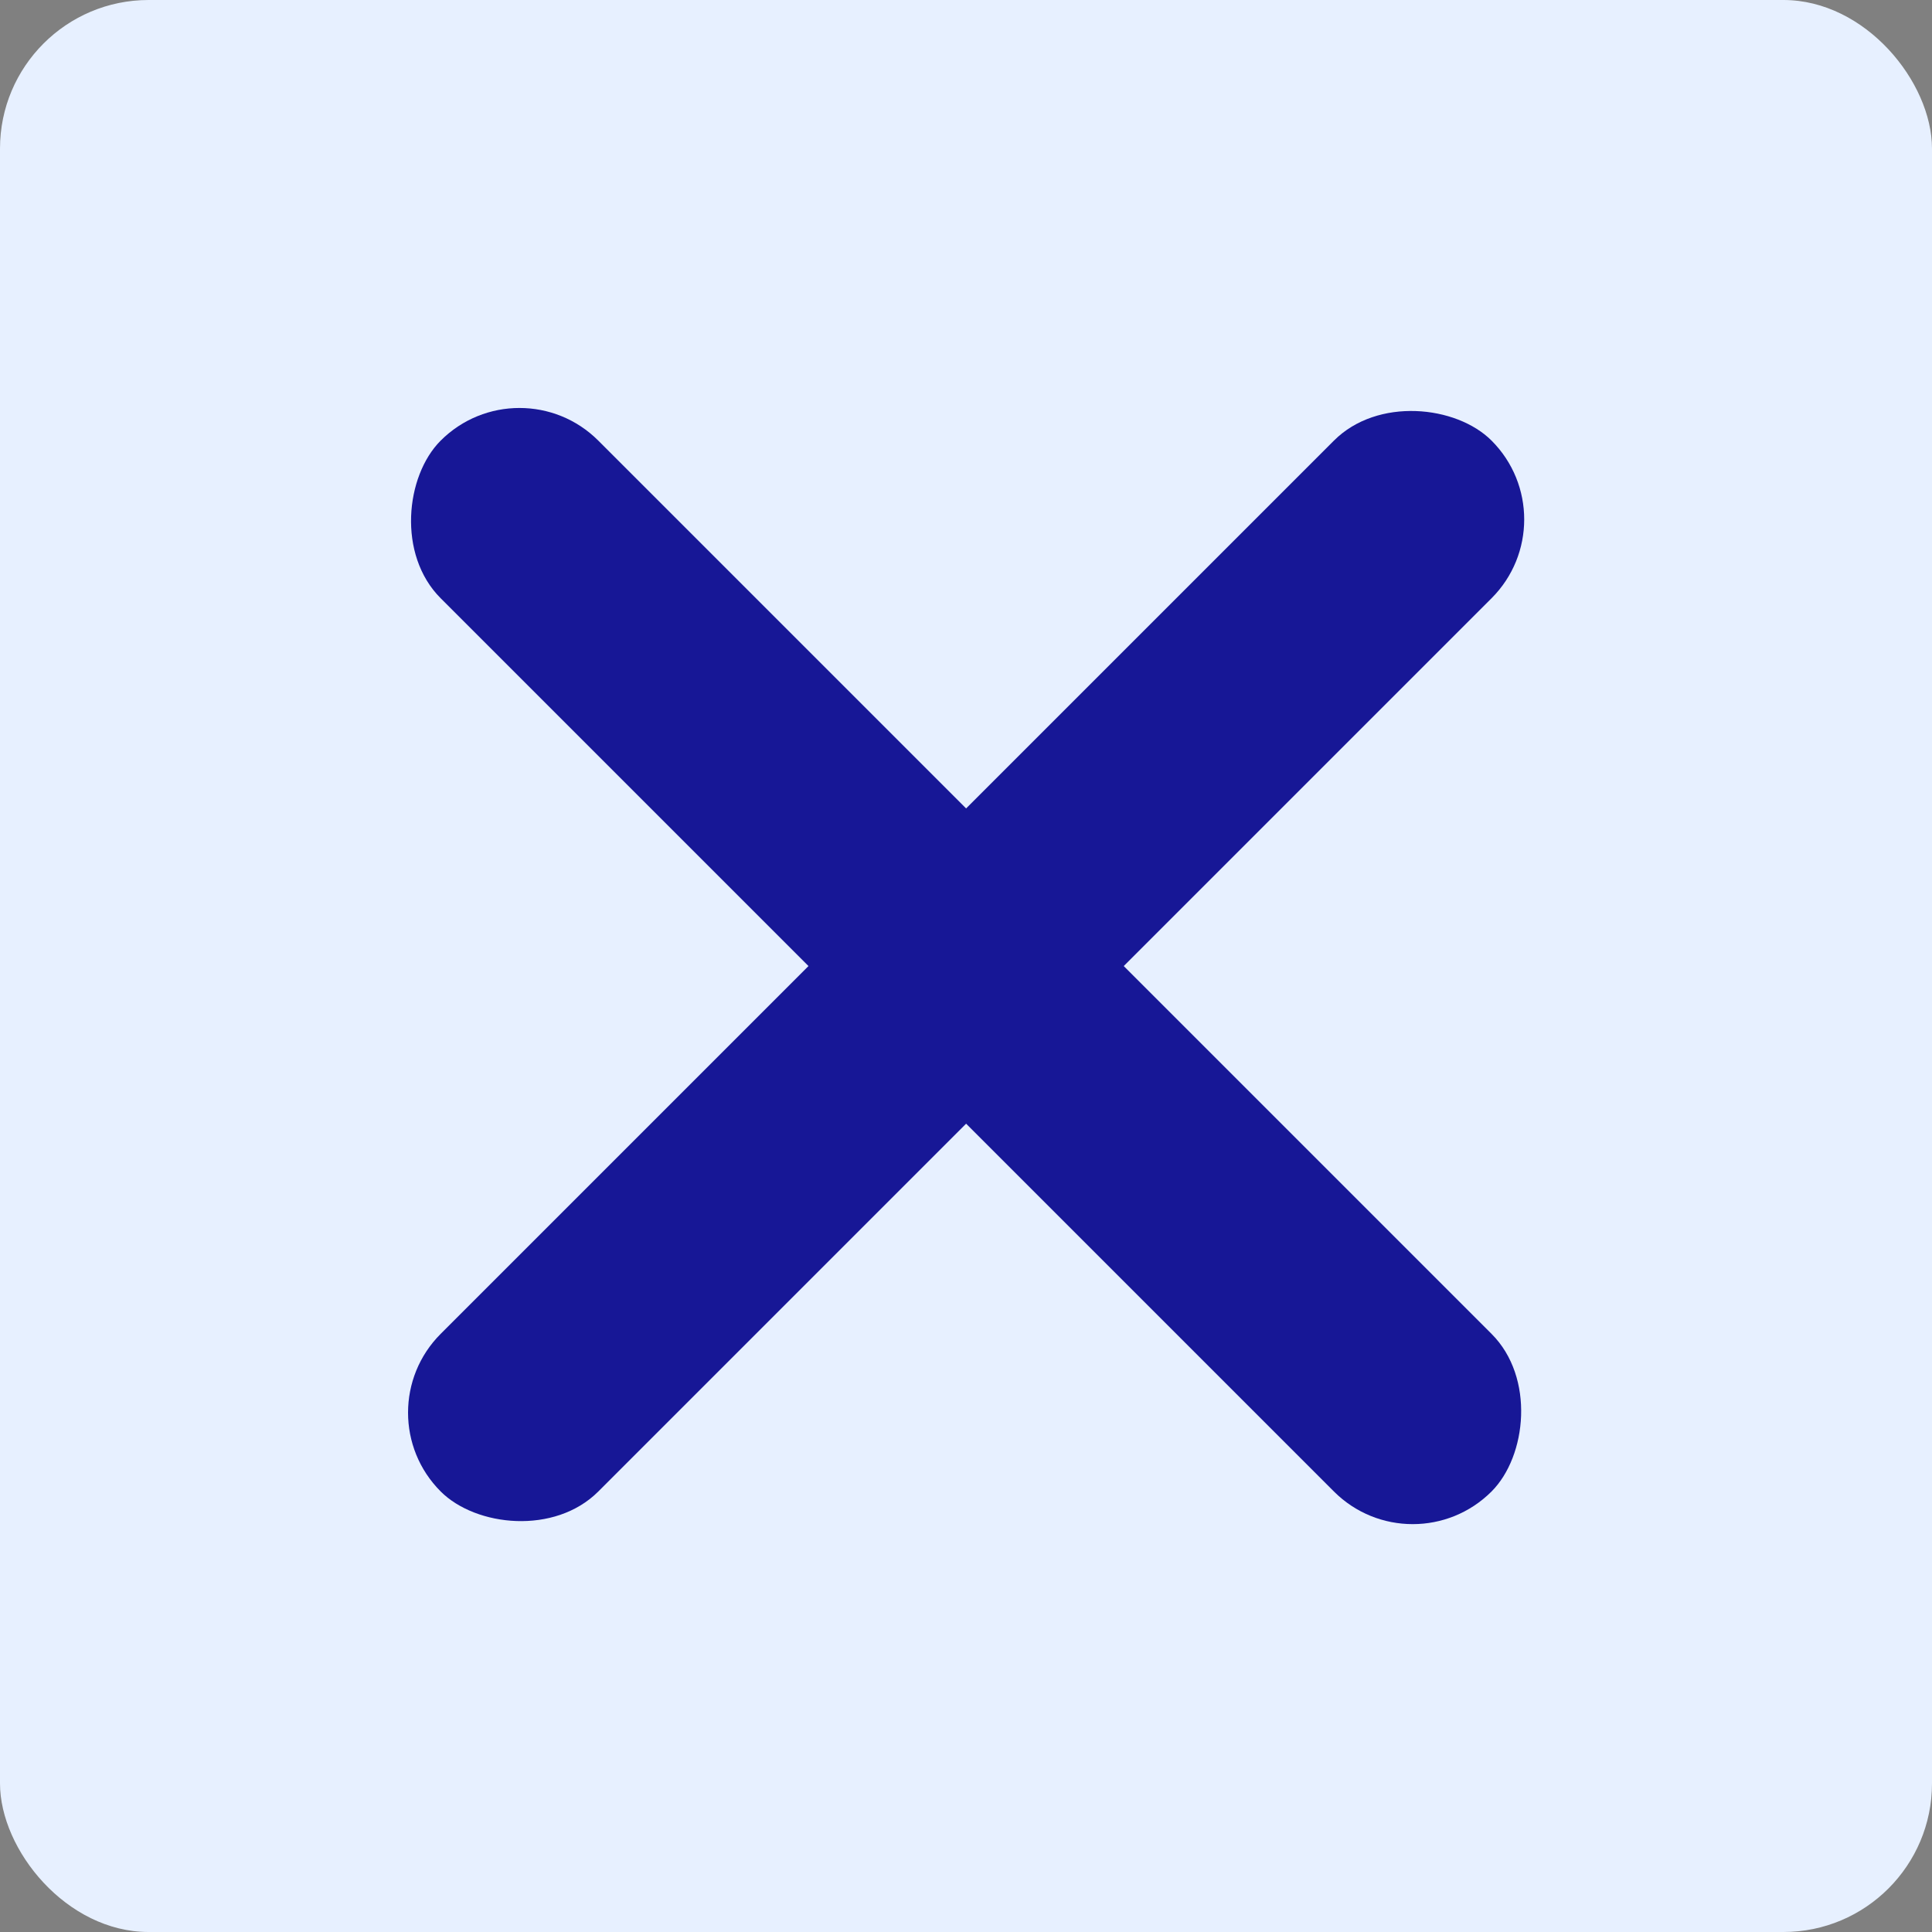 <svg xmlns="http://www.w3.org/2000/svg" xmlns:xlink="http://www.w3.org/1999/xlink" width="26" height="26" viewBox="0 0 26 26">
  <rect x="0" y="0" width="26" height="26" fill="#808080" stroke="none"/>
  <defs>
    <clipPath id="clip-path">
      <rect id="Rectangle_9460" data-name="Rectangle 9460" width="20" height="20" transform="translate(761.699 23.698)" fill="none" stroke="#707070" stroke-width="1"/>
    </clipPath>
  </defs>
  <g id="GF-Close" transform="translate(-761.698 -17.698)">
    <rect id="Rectangle_8734" data-name="Rectangle 8734" width="26" height="26" rx="2" transform="translate(761.698 17.698)" fill="#e7f0ff"/>
    <g id="Mask_Group_3592" data-name="Mask Group 3592" transform="translate(3 -3)" clip-path="url(#clip-path)">
      <rect id="Rectangle_8737" data-name="Rectangle 8737" width="20" height="3" rx="1.5" transform="translate(763.568 39.709) rotate(-45)" fill="#171796"/>
      <rect id="Rectangle_8735" data-name="Rectangle 8735" width="2" height="3" rx="1" transform="translate(770.699 32.198)" fill="#171796"/>
      <rect id="Rectangle_8736" data-name="Rectangle 8736" width="20" height="3" rx="1.5" transform="translate(765.689 25.567) rotate(45)" fill="#171796"/>
    </g>
  </g>
</svg>
